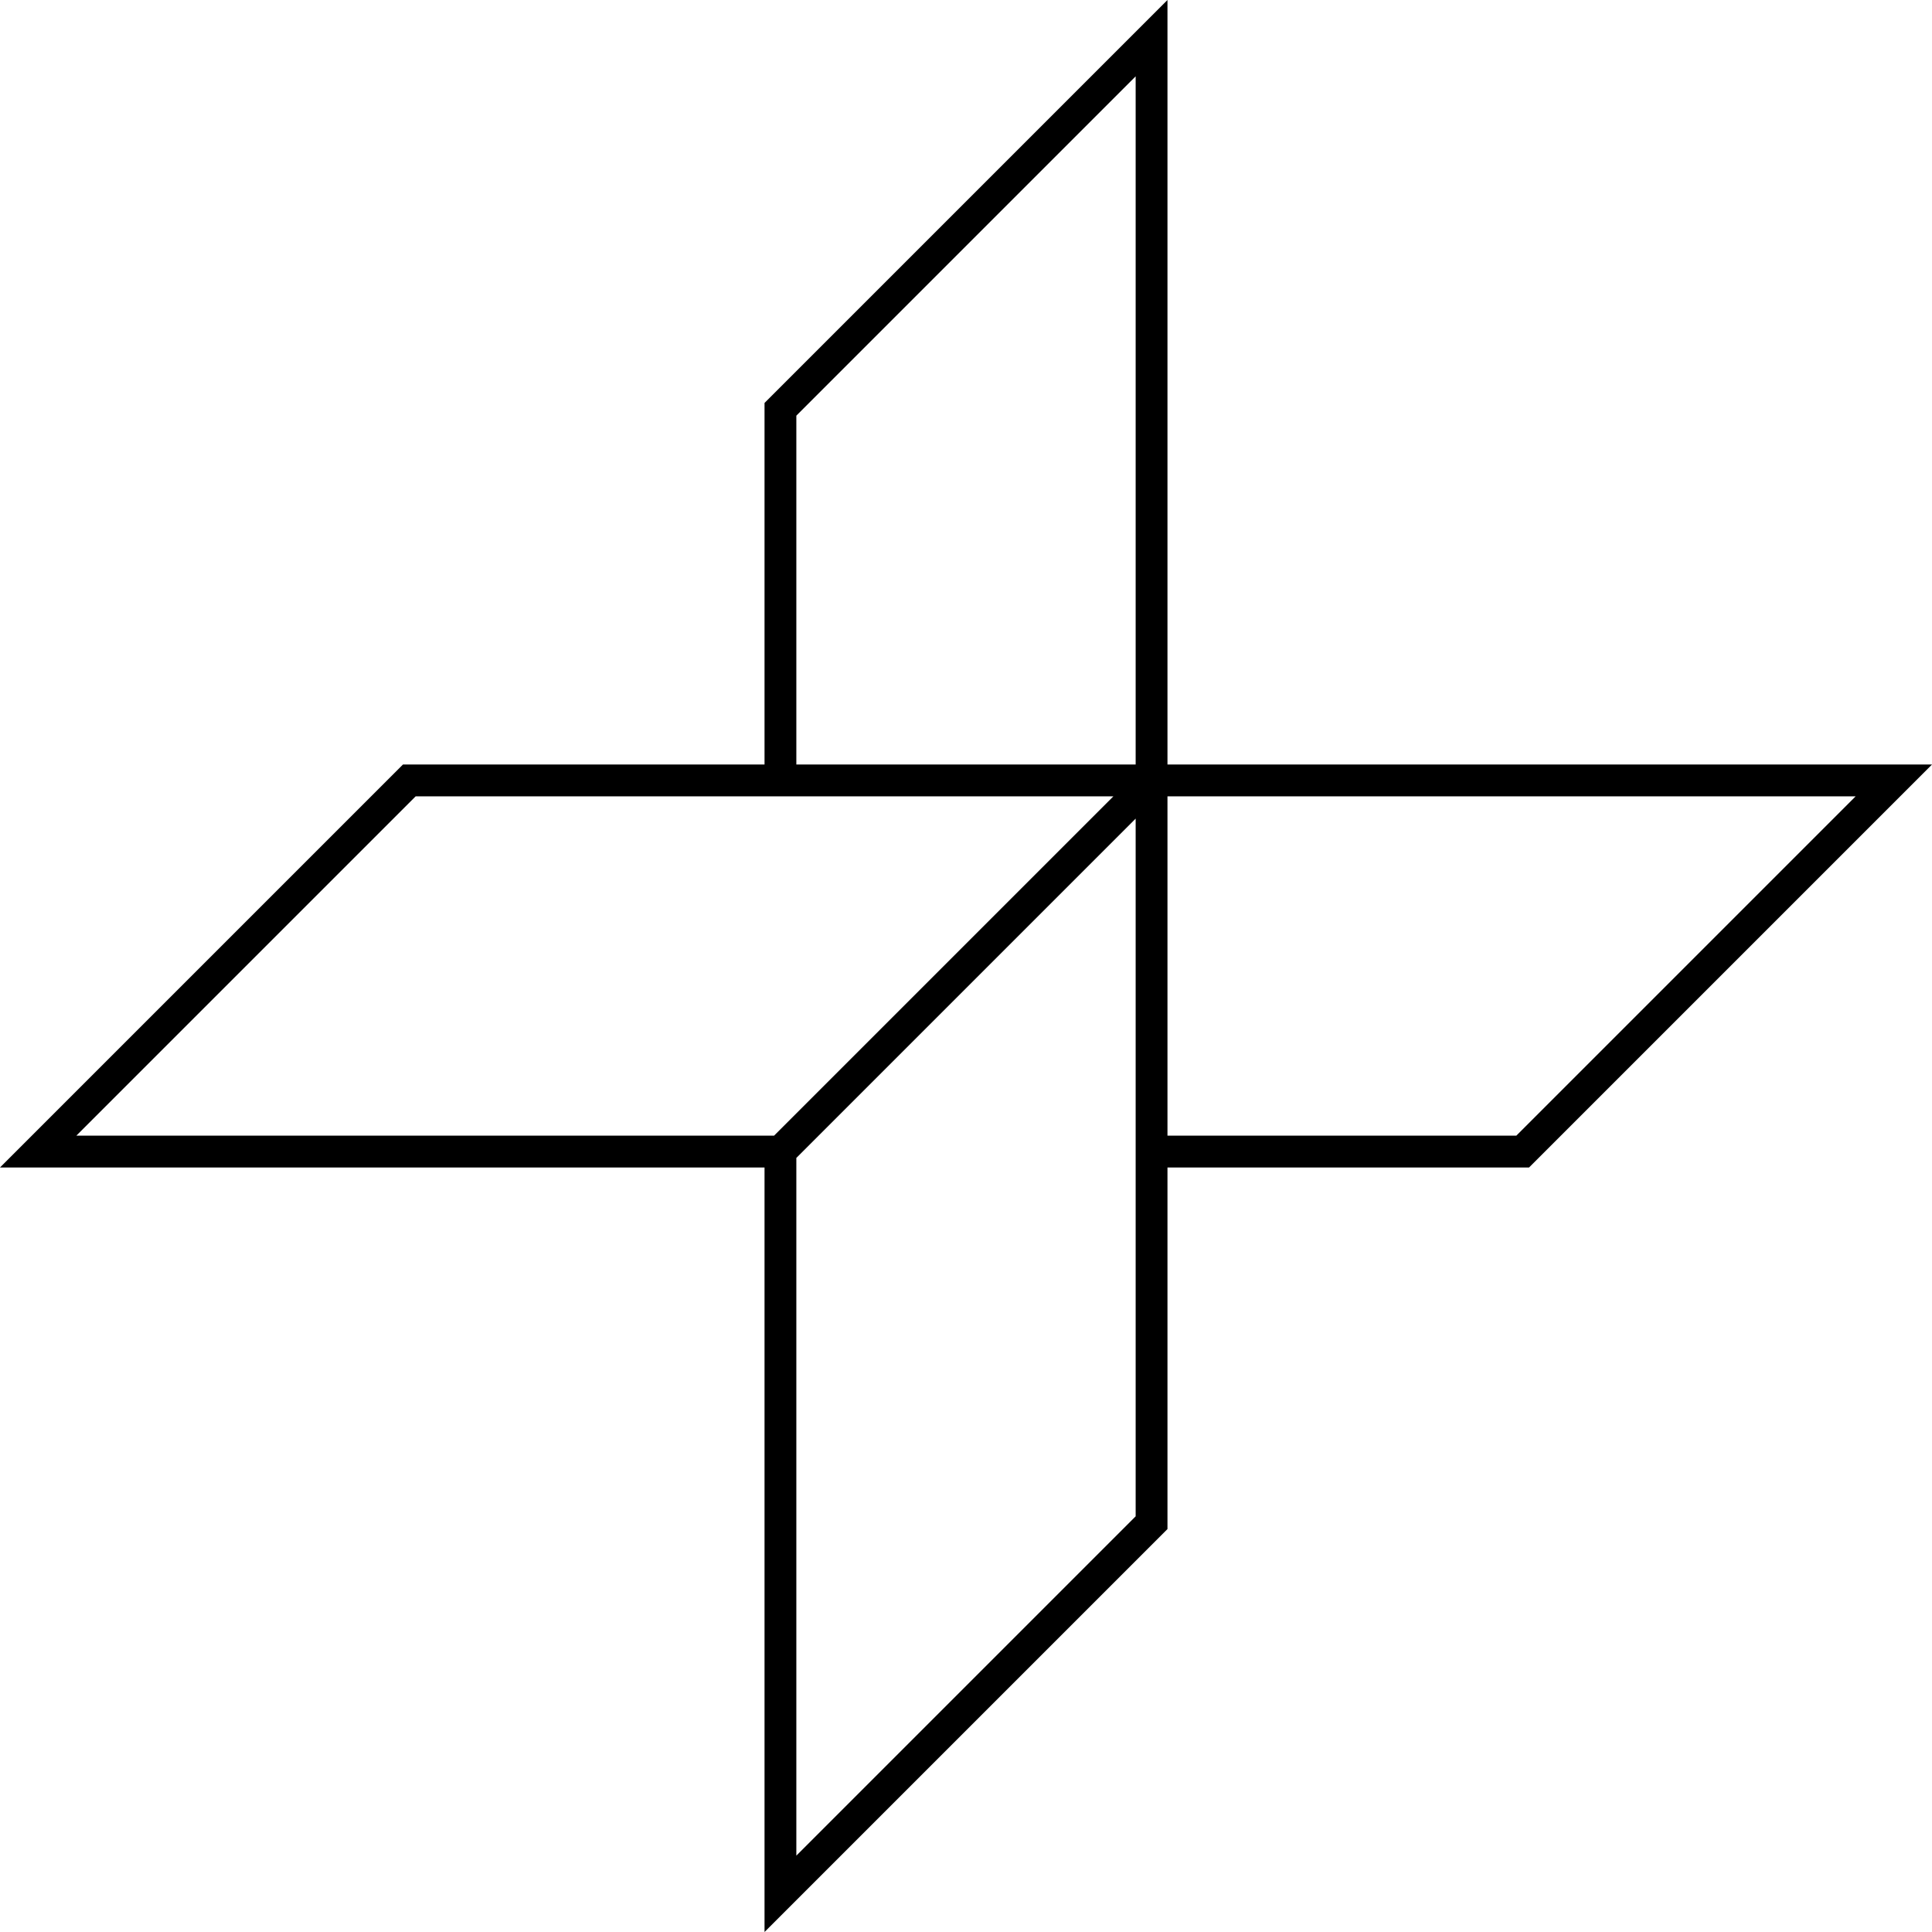 <?xml version="1.0" encoding="UTF-8"?>
<svg xmlns="http://www.w3.org/2000/svg" version="1.1" viewBox="0 0 182.2 182.2">
  <!-- Generator: Adobe Illustrator 28.6.0, SVG Export Plug-In . SVG Version: 1.2.0 Build 709)  -->
  <g>
    <g id="Layer_1">
      <g id="Layer_1-2" data-name="Layer_1">
        <g id="Layer_1-2">
          <path d="M110.1,72.1V0l-38,38v34.1h-34.1L0,110.1h72.1v72.1l38-38v-34.1h34.1l38-38h-72.1ZM75.1,39.2L107.1,7.2v64.9h-32s0-32.9,0-32.9ZM7.2,107.1l32-32h65.8l-32,32H7.2ZM107.1,143l-32,32v-65.8l32-32v65.8ZM110.1,107.1v-32h64.9l-32,32s-32.9,0-32.9,0Z"/>
        </g>
      </g>
    </g>
  </g>
</svg>